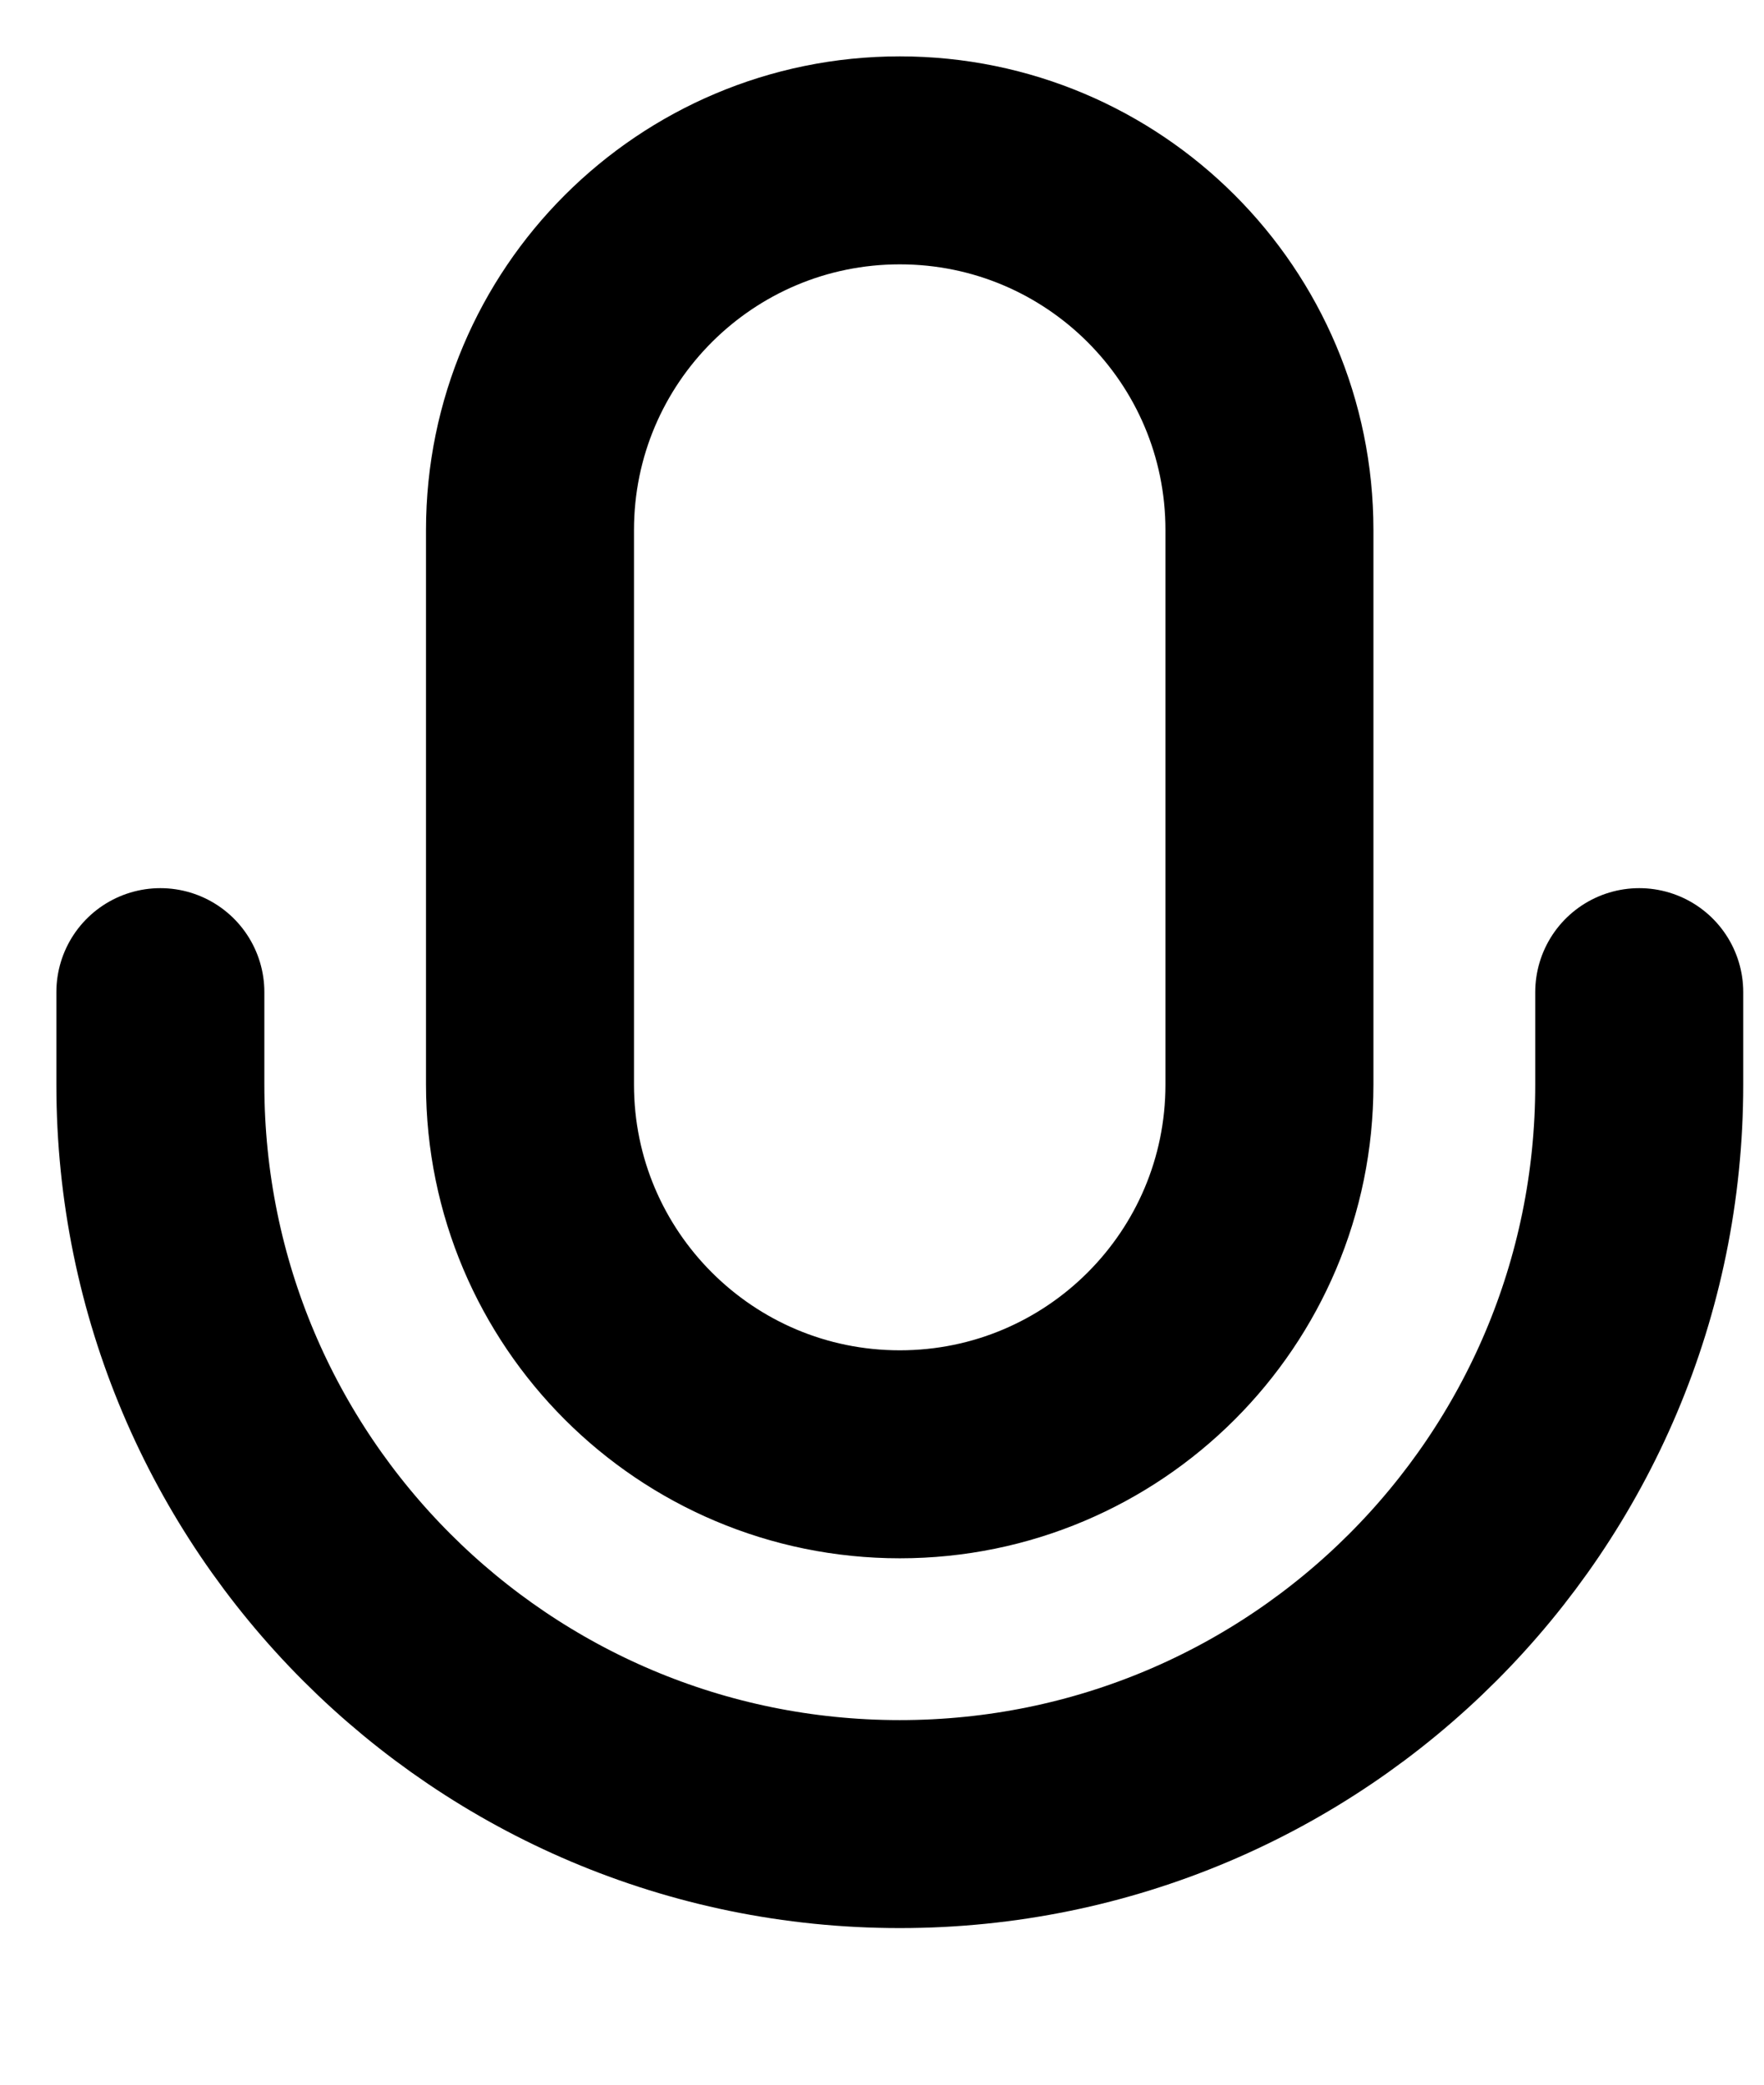<?xml version="1.0" encoding="utf-8"?>
<svg xmlns="http://www.w3.org/2000/svg" fill="none" height="100%" overflow="visible" preserveAspectRatio="none" style="display: block;" viewBox="0 0 11 13" width="100%">
<path d="M10.222 6.187V6.764C10.222 9.31 8.158 11.375 5.611 11.375C3.064 11.375 1 9.31 1 6.764V6.187M5.611 9.069C4.338 9.069 3.305 8.037 3.305 6.764V3.305C3.305 2.032 4.338 1 5.611 1C6.884 1 7.916 2.032 7.916 3.305V6.764C7.916 8.037 6.884 9.069 5.611 9.069Z" id="Icon" stroke="#A4A7AE" stroke-linecap="round" stroke-width="1.297" style="stroke:#A4A7AE;stroke:color(display-p3 0.642 0.656 0.683);stroke-opacity:1;"/>
</svg>